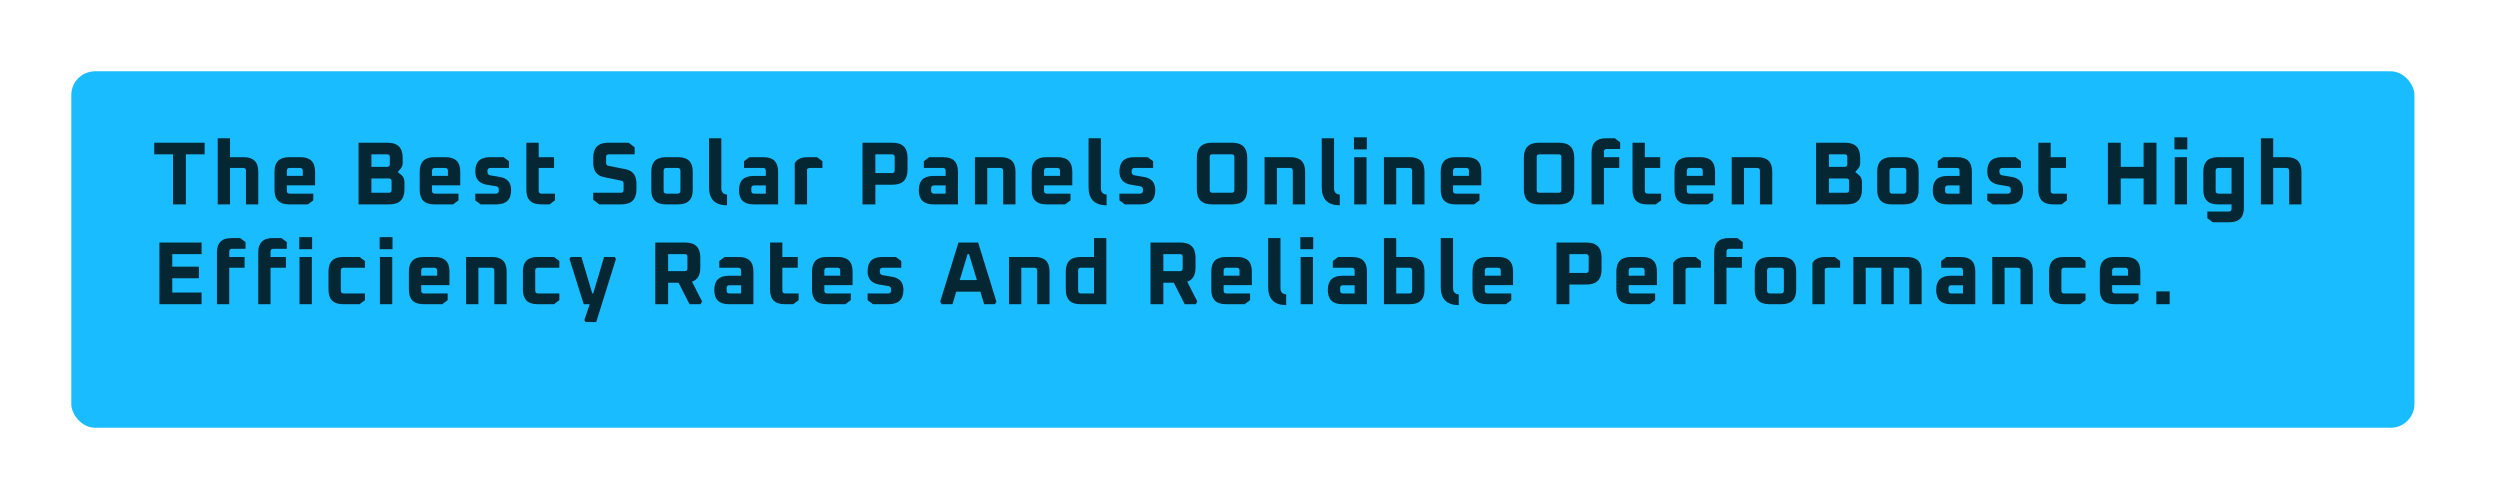 <svg width="526" height="105" viewBox="0 0 526 105" fill="none" xmlns="http://www.w3.org/2000/svg">
<path d="M523.5 33V100C523.5 101.381 522.381 102.5 521 102.5H34C32.624 102.5 31.5 101.378 31.5 99.993L31.5 33.021C31.5 31.657 32.65 30.5 34.047 30.5H35.129H36.21H37.289H38.367H39.442H40.516H41.588H42.658H43.727H44.794H45.859H46.923H47.985H49.045H50.103H51.16H52.215H53.269H54.321H55.371H56.42H57.467H58.512H59.556H60.598H61.639H62.678H63.715H64.751H65.785H66.818H67.849H68.879H69.907H70.933H71.958H72.981H74.003H75.024H76.043H77.06H78.076H79.091H80.103H81.115H82.125H83.133H84.141H85.146H86.15H87.153H88.155H89.155H90.153H91.15H92.146H93.14H94.133H95.125H96.115H97.104H98.092H99.078H100.063H101.046H102.028H103.009H103.989H104.967H105.944H106.919H107.894H108.867H109.838H110.809H111.778H112.746H113.713H114.678H115.643H116.606H117.567H118.528H119.487H120.446H121.403H122.358H123.313H124.267H125.219H126.17H127.12H128.069H129.016H129.963H130.908H131.853H132.796H133.738H134.679H135.619H136.558H137.495H138.432H139.368H140.302H141.236H142.168H143.1H144.03H144.959H145.888H146.815H147.741H148.666H149.591H150.514H151.436H152.358H153.278H154.198H155.116H156.034H156.95H157.866H158.781H159.695H160.608H161.52H162.431H163.341H164.25H165.159H166.066H166.973H167.879H168.784H169.688H170.592H171.494H172.396H173.297H174.197H175.096H175.995H176.892H177.789H178.685H179.581H180.475H181.369H182.262H183.155H184.046H184.937H185.827H186.717H187.606H188.494H189.381H190.268H191.154H192.039H192.924H193.808H194.691H195.574H196.456H197.337H198.218H199.098H199.978H200.857H201.735H202.613H203.49H204.366H205.242H206.118H206.993H207.867H208.741H209.614H210.487H211.359H212.23H213.102H213.972H214.842H215.712H216.581H217.45H218.318H219.186H220.053H220.92H221.786H222.652H223.518H224.383H225.248H226.112H226.976H227.839H228.702H229.565H230.427H231.289H232.151H233.012H233.873H234.733H235.593H236.453H237.313H238.172H239.031H239.889H240.748H241.606H242.463H243.321H244.178H245.035H245.892H246.748H247.604H248.46H249.316H250.171H251.027H251.882H252.736H253.591H254.446H255.3H256.154H257.008H257.862H258.715H259.569H260.422H261.275H262.128H262.981H263.834H264.687H265.539H266.392H267.244H268.097H268.949H269.801H270.653H271.505H272.357H273.209H274.061H274.913H275.765H276.617H277.469H278.321H279.173H280.025H280.877H281.729H282.581H283.433H284.285H285.137H285.989H286.841H287.694H288.546H289.399H290.251H291.104H291.957H292.81H293.663H294.516H295.369H296.223H297.076H297.93H298.784H299.638H300.492H301.347H302.202H303.056H303.911H304.767H305.622H306.478H307.334H308.19H309.046H309.903H310.76H311.617H312.474H313.332H314.19H315.048H315.907H316.766H317.625H318.484H319.344H320.204H321.065H321.926H322.787H323.648H324.51H325.373H326.235H327.098H327.962H328.825H329.69H330.554H331.419H332.285H333.151H334.017H334.884H335.751H336.619H337.487H338.356H339.225H340.094H340.965H341.835H342.706H343.578H344.45H345.323H346.196H347.07H347.944H348.819H349.694H350.57H351.447H352.324H353.201H354.08H354.959H355.838H356.718H357.599H358.48H359.362H360.245H361.128H362.012H362.897H363.782H364.668H365.555H366.442H367.33H368.219H369.108H369.998H370.889H371.78H372.673H373.566H374.46H375.354H376.249H377.146H378.042H378.94H379.839H380.738H381.638H382.539H383.44H384.343H385.246H386.15H387.055H387.961H388.868H389.775H390.684H391.593H392.503H393.414H394.326H395.239H396.153H397.068H397.983H398.9H399.817H400.736H401.655H402.575H403.497H404.419H405.342H406.266H407.192H408.118H409.045H409.973H410.903H411.833H412.764H413.697H414.63H415.564H416.5H417.437H418.374H419.313H420.253H421.194H422.136H423.079H424.023H424.968H425.915H426.862H427.811H428.761H429.712H430.664H431.618H432.572H433.528H434.485H435.443H436.402H437.363H438.324H439.287H440.252H441.217H442.184H443.152H444.121H445.091H446.063H447.036H448.01H448.985H449.962H450.94H451.92H452.901H453.883H454.866H455.851H456.837H457.824H458.813H459.803H460.795H461.787H462.782H463.777H464.774H465.773H466.773H467.774H468.777H469.781H470.786H471.793H472.802H473.812H474.823H475.836H476.85H477.866H478.883H479.902H480.922H481.944H482.968H483.992H485.019H486.047H487.076H488.107H489.14H490.174H491.21H492.247H493.286H494.326H495.368H496.412H497.457H498.504H499.553H500.603H501.655H502.708H503.763H504.82H505.878H506.938H508H508.025H508.05H508.075H508.101H508.126H508.151H508.176H508.201H508.226H508.251H508.277H508.302H508.327H508.352H508.377H508.402H508.428H508.453H508.478H508.503H508.528H508.553H508.579H508.604H508.629H508.654H508.679H508.704H508.73H508.755H508.78H508.805H508.83H508.855H508.881H508.906H508.931H508.956H508.981H509.007H509.032H509.057H509.082H509.107H509.132H509.158H509.183H509.208H509.233H509.258H509.284H509.309H509.334H509.359H509.384H509.41H509.435H509.46H509.485H509.51H509.536H509.561H509.586H509.611H509.636H509.662H509.687H509.712H509.737H509.762H509.788H509.813H509.838H509.863H509.889H509.914H509.939H509.964H509.989H510.015H510.04H510.065H510.09H510.116H510.141H510.166H510.191H510.216H510.242H510.267H510.292H510.317H510.343H510.368H510.393H510.418H510.444H510.469H510.494H510.519H510.544H510.57H510.595H510.62H510.645H510.671H510.696H510.721H510.746H510.772H510.797H510.822H510.847H510.873H510.898H510.923H510.948H510.974H510.999H511.024H511.049H511.075H511.1H511.125H511.151H511.176H511.201H511.226H511.252H511.277H511.302H511.327H511.353H511.378H511.403H511.428H511.454H511.479H511.504H511.53H511.555H511.58H511.605H511.631H511.656H511.681H511.707H511.732H511.757H511.782H511.808H511.833H511.858H511.884H511.909H511.934H511.959H511.985H512.01H512.035H512.061H512.086H512.111H512.137H512.162H512.187H512.212H512.238H512.263H512.288H512.314H512.339H512.364H512.39H512.415H512.44H512.466H512.491H512.516H512.541H512.567H512.592H512.617H512.643H512.668H512.693H512.719H512.744H512.769H512.795H512.82H512.845H512.871H512.896H512.921H512.947H512.972H512.997H513.023H513.048H513.073H513.099H513.124H513.149H513.175H513.2H513.225H513.251H513.276H513.301H513.327H513.352H513.377H513.403H513.428H513.453H513.479H513.504H513.53H513.555H513.58H513.606H513.631H513.656H513.682H513.707H513.732H513.758H513.783H513.809H513.834H513.859H513.885H513.91H513.935H513.961H513.986H514.011H514.037H514.062H514.088H514.113H514.138H514.164H514.189H514.214H514.24H514.265H514.291H514.316H514.341H514.367H514.392H514.418H514.443H514.468H514.494H514.519H514.544H514.57H514.595H514.621H514.646H514.671H514.697H514.722H514.748H514.773H514.798H514.824H514.849H514.875H514.9H514.925H514.951H514.976H515.002H515.027H515.053H515.078H515.103H515.129H515.154H515.18H515.205H515.23H515.256H515.281H515.307H515.332H515.358H515.383H515.408H515.434H515.459H515.485H515.51H515.536H515.561H515.586H515.612H515.637H515.663H515.688H515.714H515.739H515.764H515.79H515.815H515.841H515.866H515.892H515.917H515.943H515.968H515.993H516.019H516.044H516.07H516.095H516.121H516.146H516.172H516.197H516.222H516.248H516.273H516.299H516.324H516.35H516.375H516.401H516.426H516.452H516.477H516.503H516.528H516.553H516.579H516.604H516.63H516.655H516.681H516.706H516.732H516.757H516.783H516.808H516.834H516.859H516.885H516.91H516.936H516.961H516.987H517.012H517.038H517.063H517.089H517.114H517.14H517.165H517.191H517.216H517.242H517.267H517.293H517.318H517.344H517.369H517.395H517.42H517.446H517.471H517.497H517.522H517.548H517.573H517.599H517.624H517.65H517.675H517.701H517.726H517.752H517.777H517.803H517.828H517.854H517.879H517.905H517.93H517.956H517.981H518.007H518.032H518.058H518.083H518.109H518.134H518.16H518.186H518.211H518.237H518.262H518.288H518.313H518.339H518.364H518.39H518.415H518.441H518.466H518.492H518.518H518.543H518.569H518.594H518.62H518.645H518.671H518.696H518.722H518.747H518.773H518.799H518.824H518.85H518.875H518.901H518.926H518.952H518.977H519.003H519.029H519.054H519.08H519.105H519.131H519.156H519.182H519.208H519.233H519.259H519.284H519.31H519.335H519.361H519.387H519.412H519.438H519.463H519.489H519.514H519.54H519.566H519.591H519.617H519.642H519.668H519.694H519.719H519.745H519.77H519.796H519.822H519.847H519.873H519.898H519.924H519.95H519.975H520.001H520.026H520.052H520.078H520.103H520.129H520.154H520.18H520.206H520.231H520.257H520.282H520.308H520.334H520.359H520.385H520.41H520.436H520.462H520.487H520.513H520.539H520.564H520.59H520.615H520.641H520.667H520.692H520.718H520.744H520.769H520.795H520.82H520.846H520.872H520.897H520.923H520.949H520.974H521C522.381 30.5 523.5 31.619 523.5 33Z" stroke="white" stroke-width="5"/>
<g filter="url(#filter0_d_870_1490)">
<rect x="15" y="11" width="493" height="75" rx="5" fill="#19BDFF"/>
</g>
<path d="M32.451 32.471V30.027H43.055V32.471H39.107V43H36.399V32.471H32.451ZM45.806 43V29.087H48.4V33.073H51.296C53.326 33.073 54.341 34.088 54.341 36.119V43H51.747V35.931C51.747 35.53 51.546 35.329 51.145 35.329H48.4V43H45.806ZM57.758 39.954V36.119C57.758 34.088 58.774 33.073 60.804 33.073H63.248C65.279 33.073 66.294 34.088 66.294 36.119V38.995H60.353V40.142C60.353 40.543 60.554 40.744 60.955 40.744H65.918V42.154L64.79 43H60.804C58.774 43 57.758 41.985 57.758 39.954ZM60.353 37.002H63.7V35.931C63.7 35.53 63.499 35.329 63.098 35.329H60.955C60.554 35.329 60.353 35.53 60.353 35.931V37.002ZM75.436 43V30.027H81.566C83.671 30.027 84.724 31.08 84.724 33.186V34.314C84.724 34.74 84.599 35.104 84.348 35.404L83.69 36.194L84.48 36.852C84.893 37.191 85.1 37.692 85.1 38.356V39.841C85.1 41.947 84.047 43 81.942 43H75.436ZM78.144 40.556H81.829C82.205 40.556 82.393 40.368 82.393 39.992V38.112C82.393 37.736 82.205 37.548 81.829 37.548H78.144V40.556ZM78.144 35.104H81.453C81.829 35.104 82.017 34.916 82.017 34.539V33.035C82.017 32.659 81.829 32.471 81.453 32.471H78.144V35.104ZM88.303 39.954V36.119C88.303 34.088 89.318 33.073 91.349 33.073H93.793C95.823 33.073 96.838 34.088 96.838 36.119V38.995H90.897V40.142C90.897 40.543 91.098 40.744 91.499 40.744H96.463V42.154L95.334 43H91.349C89.318 43 88.303 41.985 88.303 39.954ZM90.897 37.002H94.244V35.931C94.244 35.53 94.043 35.329 93.642 35.329H91.499C91.098 35.329 90.897 35.53 90.897 35.931V37.002ZM99.998 42.154V40.744H104.322C104.748 40.744 104.961 40.506 104.961 40.029C104.961 39.541 104.786 39.265 104.435 39.202L102.404 38.864C100.8 38.588 99.998 37.66 99.998 36.081C99.998 34.076 101.013 33.073 103.043 33.073H105.958L107.086 33.919V35.329H103.194C102.768 35.329 102.555 35.567 102.555 36.044C102.555 36.545 102.749 36.827 103.137 36.89L105.149 37.228C106.741 37.491 107.537 38.406 107.537 39.973C107.537 41.991 106.515 43 104.472 43H101.126L99.998 42.154ZM110.748 39.954V30.027H113.343V33.073H116.577V35.329H113.343V40.142C113.343 40.543 113.543 40.744 113.945 40.744H116.765V42.154L115.637 43H113.794C111.764 43 110.748 41.985 110.748 39.954ZM124.813 42.022V40.556H130.641C131.017 40.556 131.205 40.368 131.205 39.992V38.638C131.205 38.275 131.048 38.068 130.735 38.018L127.069 37.266C125.565 36.965 124.813 35.956 124.813 34.239V33.186C124.813 31.08 125.866 30.027 127.971 30.027H132.277L133.536 31.005V32.471H128.084C127.708 32.471 127.52 32.659 127.52 33.035V34.258C127.52 34.608 127.677 34.815 127.99 34.878L131.656 35.611C133.16 35.912 133.912 36.921 133.912 38.638V39.841C133.912 41.947 132.86 43 130.754 43H126.072L124.813 42.022ZM137.031 39.954V36.119C137.031 34.088 138.047 33.073 140.077 33.073H142.709C144.74 33.073 145.755 34.088 145.755 36.119V39.954C145.755 41.985 144.74 43 142.709 43H140.077C138.047 43 137.031 41.985 137.031 39.954ZM139.626 40.142C139.626 40.543 139.826 40.744 140.228 40.744H142.559C142.96 40.744 143.161 40.543 143.161 40.142V35.931C143.161 35.53 142.96 35.329 142.559 35.329H140.228C139.826 35.329 139.626 35.53 139.626 35.931V40.142ZM149.173 39.39V29.087H151.768V39.653C151.768 40.431 152.169 40.863 152.971 40.951V43.188C150.439 43.188 149.173 41.922 149.173 39.39ZM158.528 43C156.497 43 155.482 42.004 155.482 40.011C155.482 38.018 156.497 37.021 158.528 37.021H161.122V35.931C161.122 35.53 160.922 35.329 160.521 35.329H156.535V33.919L157.663 33.073H160.671C162.702 33.073 163.717 34.088 163.717 36.119V43H158.528ZM158.077 40.142C158.077 40.543 158.277 40.744 158.678 40.744H161.122V39.014H158.678C158.277 39.014 158.077 39.215 158.077 39.616V40.142ZM167.21 43V34.352C167.674 33.499 168.564 33.073 169.88 33.073H171.911L173.039 33.919V35.329H170.576C170.2 35.329 169.943 35.423 169.805 35.611V43H167.21ZM181.471 43V30.027H187.789C189.894 30.027 190.947 31.08 190.947 33.186V35.705C190.947 37.811 189.894 38.864 187.789 38.864H184.179V43H181.471ZM184.179 36.42H187.676C188.052 36.42 188.24 36.232 188.24 35.856V33.035C188.24 32.659 188.052 32.471 187.676 32.471H184.179V36.42ZM196.365 43C194.335 43 193.319 42.004 193.319 40.011C193.319 38.018 194.335 37.021 196.365 37.021H198.96V35.931C198.96 35.53 198.759 35.329 198.358 35.329H194.372V33.919L195.5 33.073H198.508C200.539 33.073 201.554 34.088 201.554 36.119V43H196.365ZM195.914 40.142C195.914 40.543 196.114 40.744 196.515 40.744H198.96V39.014H196.515C196.114 39.014 195.914 39.215 195.914 39.616V40.142ZM205.123 43V33.073H210.613C212.643 33.073 213.658 34.088 213.658 36.119V43H211.064V35.931C211.064 35.53 210.863 35.329 210.462 35.329H207.717V43H205.123ZM217.075 39.954V36.119C217.075 34.088 218.091 33.073 220.121 33.073H222.565C224.596 33.073 225.611 34.088 225.611 36.119V38.995H219.67V40.142C219.67 40.543 219.871 40.744 220.272 40.744H225.235V42.154L224.107 43H220.121C218.091 43 217.075 41.985 217.075 39.954ZM219.67 37.002H223.017V35.931C223.017 35.53 222.816 35.329 222.415 35.329H220.272C219.871 35.329 219.67 35.53 219.67 35.931V37.002ZM229.033 39.39V29.087H231.628V39.653C231.628 40.431 232.029 40.863 232.831 40.951V43.188C230.299 43.188 229.033 41.922 229.033 39.39ZM235.531 42.154V40.744H239.855C240.281 40.744 240.494 40.506 240.494 40.029C240.494 39.541 240.319 39.265 239.968 39.202L237.937 38.864C236.333 38.588 235.531 37.66 235.531 36.081C235.531 34.076 236.546 33.073 238.576 33.073H241.49L242.619 33.919V35.329H238.727C238.301 35.329 238.088 35.567 238.088 36.044C238.088 36.545 238.282 36.827 238.67 36.89L240.682 37.228C242.274 37.491 243.07 38.406 243.07 39.973C243.07 41.991 242.048 43 240.005 43H236.659L235.531 42.154ZM251.813 39.841V33.186C251.813 31.08 252.866 30.027 254.972 30.027H259.258C261.364 30.027 262.417 31.08 262.417 33.186V39.841C262.417 41.947 261.364 43 259.258 43H254.972C252.866 43 251.813 41.947 251.813 39.841ZM254.521 39.992C254.521 40.368 254.709 40.556 255.085 40.556H259.146C259.522 40.556 259.71 40.368 259.71 39.992V33.035C259.71 32.659 259.522 32.471 259.146 32.471H255.085C254.709 32.471 254.521 32.659 254.521 33.035V39.992ZM266.065 43V33.073H271.554C273.585 33.073 274.6 34.088 274.6 36.119V43H272.006V35.931C272.006 35.53 271.805 35.329 271.404 35.329H268.659V43H266.065ZM278.092 39.39V29.087H280.687V39.653C280.687 40.431 281.088 40.863 281.89 40.951V43.188C279.358 43.188 278.092 41.922 278.092 39.39ZM284.872 31.437V28.899H287.579V31.437H284.872ZM284.928 43V33.073H287.523V43H284.928ZM291.174 43V33.073H296.664C298.695 33.073 299.71 34.088 299.71 36.119V43H297.115V35.931C297.115 35.53 296.915 35.329 296.514 35.329H293.769V43H291.174ZM303.127 39.954V36.119C303.127 34.088 304.142 33.073 306.173 33.073H308.617C310.647 33.073 311.663 34.088 311.663 36.119V38.995H305.722V40.142C305.722 40.543 305.922 40.744 306.323 40.744H311.287V42.154L310.159 43H306.173C304.142 43 303.127 41.985 303.127 39.954ZM305.722 37.002H309.068V35.931C309.068 35.53 308.868 35.329 308.466 35.329H306.323C305.922 35.329 305.722 35.53 305.722 35.931V37.002ZM320.617 39.841V33.186C320.617 31.08 321.67 30.027 323.776 30.027H328.062C330.168 30.027 331.221 31.08 331.221 33.186V39.841C331.221 41.947 330.168 43 328.062 43H323.776C321.67 43 320.617 41.947 320.617 39.841ZM323.324 39.992C323.324 40.368 323.512 40.556 323.888 40.556H327.949C328.325 40.556 328.513 40.368 328.513 39.992V33.035C328.513 32.659 328.325 32.471 327.949 32.471H323.888C323.512 32.471 323.324 32.659 323.324 33.035V39.992ZM334.868 43V32.133C334.868 30.102 335.884 29.087 337.914 29.087H339.757L340.885 29.933V31.343H338.064C337.663 31.343 337.463 31.544 337.463 31.945V33.073H340.697V35.329H337.463V43H334.868ZM343.481 39.954V30.027H346.076V33.073H349.31V35.329H346.076V40.142C346.076 40.543 346.276 40.744 346.677 40.744H349.498V42.154L348.37 43H346.527C344.496 43 343.481 41.985 343.481 39.954ZM352.315 39.954V36.119C352.315 34.088 353.33 33.073 355.36 33.073H357.804C359.835 33.073 360.85 34.088 360.85 36.119V38.995H354.909V40.142C354.909 40.543 355.11 40.744 355.511 40.744H360.474V42.154L359.346 43H355.36C353.33 43 352.315 41.985 352.315 39.954ZM354.909 37.002H358.256V35.931C358.256 35.53 358.055 35.329 357.654 35.329H355.511C355.11 35.329 354.909 35.53 354.909 35.931V37.002ZM364.348 43V33.073H369.838C371.868 33.073 372.883 34.088 372.883 36.119V43H370.289V35.931C370.289 35.53 370.088 35.329 369.687 35.329H366.942V43H364.348ZM382.096 43V30.027H388.225C390.331 30.027 391.383 31.08 391.383 33.186V34.314C391.383 34.74 391.258 35.104 391.007 35.404L390.349 36.194L391.139 36.852C391.553 37.191 391.759 37.692 391.759 38.356V39.841C391.759 41.947 390.707 43 388.601 43H382.096ZM384.803 40.556H388.488C388.864 40.556 389.052 40.368 389.052 39.992V38.112C389.052 37.736 388.864 37.548 388.488 37.548H384.803V40.556ZM384.803 35.104H388.112C388.488 35.104 388.676 34.916 388.676 34.539V33.035C388.676 32.659 388.488 32.471 388.112 32.471H384.803V35.104ZM394.962 39.954V36.119C394.962 34.088 395.977 33.073 398.008 33.073H400.64C402.67 33.073 403.686 34.088 403.686 36.119V39.954C403.686 41.985 402.67 43 400.64 43H398.008C395.977 43 394.962 41.985 394.962 39.954ZM397.557 40.142C397.557 40.543 397.757 40.744 398.158 40.744H400.49C400.891 40.744 401.091 40.543 401.091 40.142V35.931C401.091 35.53 400.891 35.329 400.49 35.329H398.158C397.757 35.329 397.557 35.53 397.557 35.931V40.142ZM409.698 43C407.668 43 406.653 42.004 406.653 40.011C406.653 38.018 407.668 37.021 409.698 37.021H412.293V35.931C412.293 35.53 412.092 35.329 411.691 35.329H407.705V33.919L408.833 33.073H411.842C413.872 33.073 414.887 34.088 414.887 36.119V43H409.698ZM409.247 40.142C409.247 40.543 409.448 40.744 409.849 40.744H412.293V39.014H409.849C409.448 39.014 409.247 39.215 409.247 39.616V40.142ZM418.117 42.154V40.744H422.442C422.868 40.744 423.081 40.506 423.081 40.029C423.081 39.541 422.905 39.265 422.555 39.202L420.524 38.864C418.92 38.588 418.117 37.66 418.117 36.081C418.117 34.076 419.133 33.073 421.163 33.073H424.077L425.205 33.919V35.329H421.314C420.887 35.329 420.674 35.567 420.674 36.044C420.674 36.545 420.869 36.827 421.257 36.89L423.269 37.228C424.861 37.491 425.657 38.406 425.657 39.973C425.657 41.991 424.635 43 422.592 43H419.246L418.117 42.154ZM428.868 39.954V30.027H431.463V33.073H434.696V35.329H431.463V40.142C431.463 40.543 431.663 40.744 432.064 40.744H434.884V42.154L433.756 43H431.914C429.883 43 428.868 41.985 428.868 39.954ZM443.497 43V30.027H446.204V35.104H451.017V30.027H453.724V43H451.017V37.548H446.204V43H443.497ZM457.503 31.437V28.899H460.211V31.437H457.503ZM457.56 43V33.073H460.154V43H457.56ZM463.58 39.954V36.119C463.58 34.088 464.596 33.073 466.626 33.073H472.116V43.714C472.116 45.745 471.101 46.76 469.07 46.76H465.555L464.427 45.914V44.504H468.92C469.321 44.504 469.522 44.303 469.522 43.903V43H466.626C464.596 43 463.58 41.985 463.58 39.954ZM466.175 40.142C466.175 40.543 466.376 40.744 466.777 40.744H469.522V35.329H466.777C466.376 35.329 466.175 35.53 466.175 35.931V40.142ZM475.689 43V29.087H478.283V33.073H481.179C483.209 33.073 484.225 34.088 484.225 36.119V43H481.63V35.931C481.63 35.53 481.43 35.329 481.028 35.329H478.283V43H475.689ZM33.542 64V51.027H42.416V53.471H36.249V56.104H41.852V58.548H36.249V61.556H42.416V64H33.542ZM45.641 64V53.133C45.641 51.102 46.656 50.087 48.686 50.087H50.529L51.657 50.933V52.343H48.837C48.436 52.343 48.235 52.544 48.235 52.945V54.073H51.469V56.329H48.235V64H45.641ZM54.329 64V53.133C54.329 51.102 55.344 50.087 57.374 50.087H59.217L60.345 50.933V52.343H57.525C57.124 52.343 56.923 52.544 56.923 52.945V54.073H60.157V56.329H56.923V64H54.329ZM62.96 52.437V49.899H65.668V52.437H62.96ZM63.017 64V54.073H65.611V64H63.017ZM69.113 60.954V57.119C69.113 55.088 70.128 54.073 72.158 54.073H75.655L76.783 54.919V56.329H72.309C71.908 56.329 71.707 56.53 71.707 56.931V61.142C71.707 61.543 71.908 61.744 72.309 61.744H76.783V63.154L75.655 64H72.158C70.128 64 69.113 62.985 69.113 60.954ZM79.878 52.437V49.899H82.585V52.437H79.878ZM79.934 64V54.073H82.529V64H79.934ZM86.03 60.954V57.119C86.03 55.088 87.045 54.073 89.076 54.073H91.52C93.55 54.073 94.566 55.088 94.566 57.119V59.995H88.624V61.142C88.624 61.543 88.825 61.744 89.226 61.744H94.189V63.154L93.061 64H89.076C87.045 64 86.03 62.985 86.03 60.954ZM88.624 58.002H91.971V56.931C91.971 56.53 91.77 56.329 91.369 56.329H89.226C88.825 56.329 88.624 56.53 88.624 56.931V58.002ZM98.063 64V54.073H103.553C105.584 54.073 106.599 55.088 106.599 57.119V64H104.004V56.931C104.004 56.53 103.804 56.329 103.403 56.329H100.658V64H98.063ZM110.016 60.954V57.119C110.016 55.088 111.031 54.073 113.062 54.073H116.559L117.687 54.919V56.329H113.212C112.811 56.329 112.61 56.53 112.61 56.931V61.142C112.61 61.543 112.811 61.744 113.212 61.744H117.687V63.154L116.559 64H113.062C111.031 64 110.016 62.985 110.016 60.954ZM119.822 54.468L120.085 54.073H122.323L124.616 61.744H124.804L127.098 54.073H129.335L129.599 54.468L125.444 67.76H123.206L122.943 67.365L124.071 64H122.811L119.822 54.468ZM137.869 64V51.027H144.186C146.292 51.027 147.345 52.08 147.345 54.186V56.329C147.345 57.896 146.762 58.874 145.596 59.262L147.721 63.436L147.401 64H145.07L142.776 59.488H140.577V64H137.869ZM140.577 57.044H144.074C144.45 57.044 144.638 56.856 144.638 56.48V54.035C144.638 53.659 144.45 53.471 144.074 53.471H140.577V57.044ZM153.332 64C151.301 64 150.286 63.004 150.286 61.011C150.286 59.018 151.301 58.021 153.332 58.021H155.926V56.931C155.926 56.53 155.726 56.329 155.325 56.329H151.339V54.919L152.467 54.073H155.475C157.506 54.073 158.521 55.088 158.521 57.119V64H153.332ZM152.881 61.142C152.881 61.543 153.081 61.744 153.482 61.744H155.926V60.014H153.482C153.081 60.014 152.881 60.215 152.881 60.616V61.142ZM162.014 60.954V51.027H164.609V54.073H167.843V56.329H164.609V61.142C164.609 61.543 164.809 61.744 165.21 61.744H168.031V63.154L166.903 64H165.06C163.03 64 162.014 62.985 162.014 60.954ZM170.848 60.954V57.119C170.848 55.088 171.863 54.073 173.893 54.073H176.337C178.368 54.073 179.383 55.088 179.383 57.119V59.995H173.442V61.142C173.442 61.543 173.643 61.744 174.044 61.744H179.007V63.154L177.879 64H173.893C171.863 64 170.848 62.985 170.848 60.954ZM173.442 58.002H176.789V56.931C176.789 56.53 176.588 56.329 176.187 56.329H174.044C173.643 56.329 173.442 56.53 173.442 56.931V58.002ZM182.542 63.154V61.744H186.867C187.293 61.744 187.506 61.506 187.506 61.029C187.506 60.541 187.33 60.265 186.979 60.202L184.949 59.864C183.345 59.588 182.542 58.66 182.542 57.081C182.542 55.076 183.558 54.073 185.588 54.073H188.502L189.63 54.919V56.329H185.739C185.312 56.329 185.099 56.567 185.099 57.044C185.099 57.545 185.294 57.827 185.682 57.89L187.694 58.228C189.286 58.491 190.082 59.406 190.082 60.973C190.082 62.991 189.06 64 187.017 64H183.67L182.542 63.154ZM197.81 63.492L201.664 51.027H205.8L209.654 63.492L209.316 64H207.06L206.27 61.368H201.194L200.404 64H198.148L197.81 63.492ZM201.927 58.924H205.537L203.883 53.471H203.582L201.927 58.924ZM212.287 64V54.073H217.777C219.807 54.073 220.823 55.088 220.823 57.119V64H218.228V56.931C218.228 56.53 218.027 56.329 217.626 56.329H214.881V64H212.287ZM224.24 60.954V57.119C224.24 55.088 225.255 54.073 227.285 54.073H230.181V50.087H232.775V64H227.285C225.255 64 224.24 62.985 224.24 60.954ZM226.834 61.142C226.834 61.543 227.035 61.744 227.436 61.744H230.181V56.329H227.436C227.035 56.329 226.834 56.53 226.834 56.931V61.142ZM242.065 64V51.027H248.382C250.487 51.027 251.54 52.08 251.54 54.186V56.329C251.54 57.896 250.957 58.874 249.792 59.262L251.916 63.436L251.597 64H249.265L246.972 59.488H244.772V64H242.065ZM244.772 57.044H248.269C248.645 57.044 248.833 56.856 248.833 56.48V54.035C248.833 53.659 248.645 53.471 248.269 53.471H244.772V57.044ZM254.857 60.954V57.119C254.857 55.088 255.873 54.073 257.903 54.073H260.347C262.378 54.073 263.393 55.088 263.393 57.119V59.995H257.452V61.142C257.452 61.543 257.653 61.744 258.054 61.744H263.017V63.154L261.889 64H257.903C255.873 64 254.857 62.985 254.857 60.954ZM257.452 58.002H260.799V56.931C260.799 56.53 260.598 56.329 260.197 56.329H258.054C257.653 56.329 257.452 56.53 257.452 56.931V58.002ZM266.816 60.39V50.087H269.41V60.653C269.41 61.431 269.811 61.863 270.613 61.951V64.188C268.081 64.188 266.816 62.922 266.816 60.39ZM273.595 52.437V49.899H276.302V52.437H273.595ZM273.651 64V54.073H276.246V64H273.651ZM282.417 64C280.386 64 279.371 63.004 279.371 61.011C279.371 59.018 280.386 58.021 282.417 58.021H285.011V56.931C285.011 56.53 284.811 56.329 284.409 56.329H280.424V54.919L281.552 54.073H284.56C286.59 54.073 287.606 55.088 287.606 57.119V64H282.417ZM281.965 61.142C281.965 61.543 282.166 61.744 282.567 61.744H285.011V60.014H282.567C282.166 60.014 281.965 60.215 281.965 60.616V61.142ZM291.174 64V50.087H293.769V54.073H296.664C298.695 54.073 299.71 55.088 299.71 57.119V60.954C299.71 62.985 298.695 64 296.664 64H291.174ZM293.769 61.744H296.514C296.915 61.744 297.115 61.543 297.115 61.142V56.931C297.115 56.53 296.915 56.329 296.514 56.329H293.769V61.744ZM303.129 60.39V50.087H305.723V60.653C305.723 61.431 306.124 61.863 306.927 61.951V64.188C304.395 64.188 303.129 62.922 303.129 60.39ZM309.814 60.954V57.119C309.814 55.088 310.829 54.073 312.86 54.073H315.304C317.334 54.073 318.35 55.088 318.35 57.119V59.995H312.408V61.142C312.408 61.543 312.609 61.744 313.01 61.744H317.973V63.154L316.845 64H312.86C310.829 64 309.814 62.985 309.814 60.954ZM312.408 58.002H315.755V56.931C315.755 56.53 315.554 56.329 315.153 56.329H313.01C312.609 56.329 312.408 56.53 312.408 56.931V58.002ZM327.492 64V51.027H333.809C335.915 51.027 336.968 52.08 336.968 54.186V56.705C336.968 58.811 335.915 59.864 333.809 59.864H330.199V64H327.492ZM330.199 57.42H333.696C334.072 57.42 334.26 57.232 334.26 56.856V54.035C334.26 53.659 334.072 53.471 333.696 53.471H330.199V57.42ZM340.083 60.954V57.119C340.083 55.088 341.098 54.073 343.129 54.073H345.573C347.603 54.073 348.618 55.088 348.618 57.119V59.995H342.677V61.142C342.677 61.543 342.878 61.744 343.279 61.744H348.242V63.154L347.114 64H343.129C341.098 64 340.083 62.985 340.083 60.954ZM342.677 58.002H346.024V56.931C346.024 56.53 345.823 56.329 345.422 56.329H343.279C342.878 56.329 342.677 56.53 342.677 56.931V58.002ZM352.041 64V55.352C352.505 54.499 353.395 54.073 354.711 54.073H356.741L357.869 54.919V56.329H355.406C355.03 56.329 354.773 56.423 354.635 56.611V64H352.041ZM360.657 64V53.133C360.657 51.102 361.673 50.087 363.703 50.087H365.546L366.674 50.933V52.343H363.854C363.452 52.343 363.252 52.544 363.252 52.945V54.073H366.486V56.329H363.252V64H360.657ZM369.195 60.954V57.119C369.195 55.088 370.21 54.073 372.241 54.073H374.873C376.903 54.073 377.919 55.088 377.919 57.119V60.954C377.919 62.985 376.903 64 374.873 64H372.241C370.21 64 369.195 62.985 369.195 60.954ZM371.79 61.142C371.79 61.543 371.99 61.744 372.391 61.744H374.723C375.124 61.744 375.324 61.543 375.324 61.142V56.931C375.324 56.53 375.124 56.329 374.723 56.329H372.391C371.99 56.329 371.79 56.53 371.79 56.931V61.142ZM381.337 64V55.352C381.8 54.499 382.69 54.073 384.006 54.073H386.037L387.165 54.919V56.329H384.702C384.326 56.329 384.069 56.423 383.931 56.611V64H381.337ZM389.953 64V54.073H401.271C403.302 54.073 404.317 55.088 404.317 57.119V64H401.723V56.931C401.723 56.53 401.522 56.329 401.121 56.329H398.432V64H395.838V56.329H392.548V64H389.953ZM410.414 64C408.384 64 407.369 63.004 407.369 61.011C407.369 59.018 408.384 58.021 410.414 58.021H413.009V56.931C413.009 56.53 412.808 56.329 412.407 56.329H408.421V54.919L409.549 54.073H412.558C414.588 54.073 415.603 55.088 415.603 57.119V64H410.414ZM409.963 61.142C409.963 61.543 410.164 61.744 410.565 61.744H413.009V60.014H410.565C410.164 60.014 409.963 60.215 409.963 60.616V61.142ZM419.172 64V54.073H424.662C426.692 54.073 427.708 55.088 427.708 57.119V64H425.113V56.931C425.113 56.53 424.913 56.329 424.511 56.329H421.766V64H419.172ZM431.125 60.954V57.119C431.125 55.088 432.14 54.073 434.17 54.073H437.667L438.796 54.919V56.329H434.321C433.92 56.329 433.719 56.53 433.719 56.931V61.142C433.719 61.543 433.92 61.744 434.321 61.744H438.796V63.154L437.667 64H434.17C432.14 64 431.125 62.985 431.125 60.954ZM441.796 60.954V57.119C441.796 55.088 442.811 54.073 444.842 54.073H447.286C449.316 54.073 450.331 55.088 450.331 57.119V59.995H444.39V61.142C444.39 61.543 444.591 61.744 444.992 61.744H449.955V63.154L448.827 64H444.842C442.811 64 441.796 62.985 441.796 60.954ZM444.39 58.002H447.737V56.931C447.737 56.53 447.536 56.329 447.135 56.329H444.992C444.591 56.329 444.39 56.53 444.39 56.931V58.002ZM453.697 64V61.311H456.499V64H453.697Z" fill="#052633"/>
<defs>
<filter id="filter0_d_870_1490" x="0" y="0" width="523" height="105" filterUnits="userSpaceOnUse" color-interpolation-filters="sRGB">
<feFlood flood-opacity="0" result="BackgroundImageFix"/>
<feColorMatrix in="SourceAlpha" type="matrix" values="0 0 0 0 0 0 0 0 0 0 0 0 0 0 0 0 0 0 127 0" result="hardAlpha"/>
<feOffset dy="4"/>
<feGaussianBlur stdDeviation="7.5"/>
<feComposite in2="hardAlpha" operator="out"/>
<feColorMatrix type="matrix" values="0 0 0 0 0.101 0 0 0 0 0.74 0 0 0 0 1 0 0 0 1 0"/>
<feBlend mode="normal" in2="BackgroundImageFix" result="effect1_dropShadow_870_1490"/>
<feBlend mode="normal" in="SourceGraphic" in2="effect1_dropShadow_870_1490" result="shape"/>
</filter>
</defs>
</svg>
